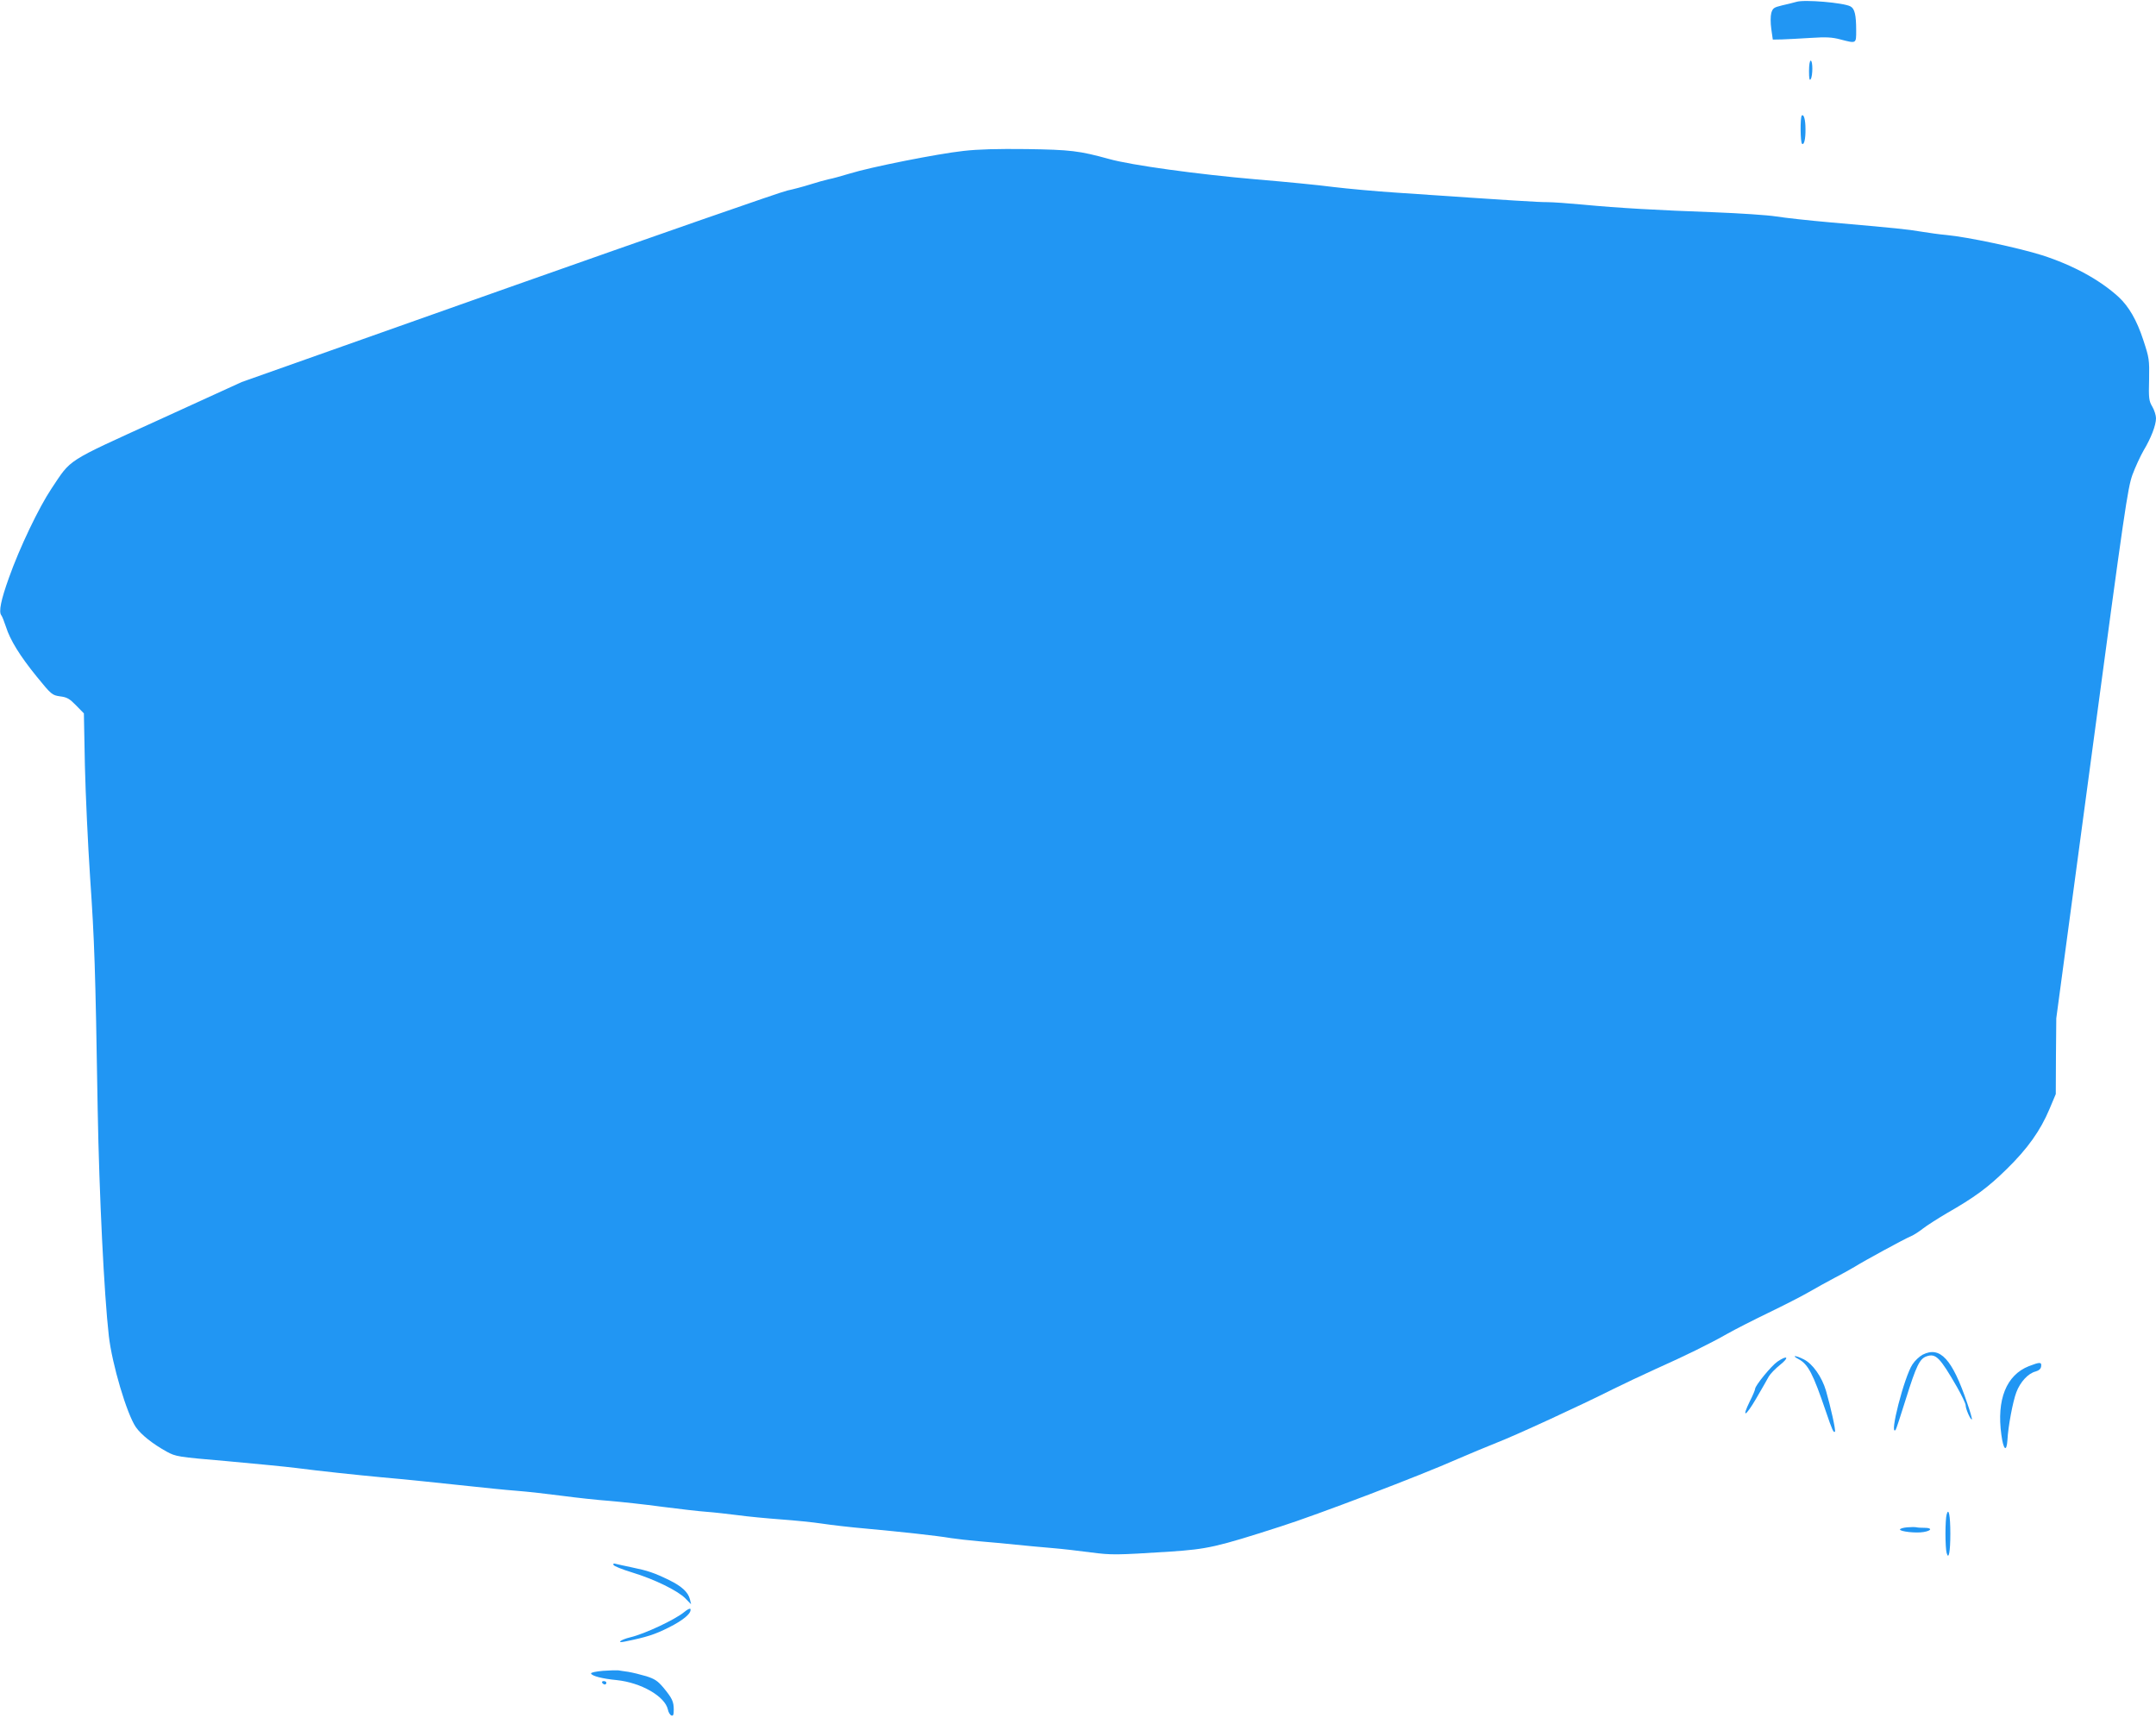<?xml version="1.0" standalone="no"?>
<!DOCTYPE svg PUBLIC "-//W3C//DTD SVG 20010904//EN"
 "http://www.w3.org/TR/2001/REC-SVG-20010904/DTD/svg10.dtd">
<svg version="1.0" xmlns="http://www.w3.org/2000/svg"
 width="1280pt" height="1020pt" viewBox="0 0 1280 1020"
 preserveAspectRatio="xMidYMid meet">
<g transform="translate(0,1020) scale(0.1,-0.1)"
fill="#2196f3" stroke="none">
<path d="M10665 10189 c-16 -5 -55 -14 -85 -21 -49 -12 -55 -16 -64 -45 -5
-20 -5 -58 0 -95 l9 -63 55 1 c30 1 107 5 170 9 92 6 127 4 176 -9 96 -25 94
-26 94 53 0 93 -9 130 -34 143 -40 22 -274 42 -321 27z"/>
<path d="M10740 9778 c0 -45 3 -59 10 -48 13 20 13 110 0 110 -6 0 -10 -27
-10 -62z"/>
<path d="M10697 9514 c-10 -11 -9 -162 2 -168 12 -8 21 30 20 89 0 54 -10 90
-22 79z"/>
<path d="M5720 9304 c-155 -17 -552 -96 -674 -134 -50 -15 -107 -31 -126 -34
-19 -4 -69 -18 -110 -31 -41 -13 -102 -29 -135 -36 -33 -6 -775 -265 -1650
-574 l-1590 -563 -495 -226 c-557 -254 -514 -227 -634 -406 -75 -112 -190
-352 -253 -530 -47 -131 -62 -202 -45 -223 5 -6 17 -37 27 -67 25 -80 84 -175
184 -298 87 -107 91 -109 138 -116 41 -5 56 -14 95 -54 l46 -47 6 -310 c4
-170 18 -470 31 -665 26 -381 31 -523 45 -1380 9 -501 38 -1094 66 -1340 19
-168 107 -465 161 -543 31 -44 98 -98 183 -145 54 -29 62 -31 355 -56 165 -15
352 -33 415 -41 137 -18 366 -42 505 -55 116 -10 351 -34 545 -55 74 -8 189
-20 255 -25 66 -5 188 -19 272 -30 83 -11 209 -25 280 -30 70 -6 211 -21 313
-35 102 -13 221 -27 265 -30 44 -3 127 -13 185 -20 58 -8 173 -19 255 -25 83
-6 193 -17 245 -25 52 -8 172 -22 265 -30 207 -19 419 -42 500 -56 33 -5 110
-14 170 -19 61 -5 157 -14 215 -20 58 -6 155 -15 215 -20 61 -5 164 -17 231
-26 125 -16 146 -16 474 5 219 15 271 26 650 148 215 68 836 305 1050 400 69
30 175 74 235 98 109 42 494 219 695 320 58 29 171 82 252 119 177 79 315 147
423 208 44 25 154 81 245 125 91 44 199 99 240 123 41 24 109 61 150 83 41 21
95 51 120 66 61 38 298 167 335 182 17 7 49 28 72 46 23 18 86 58 140 90 166
95 244 152 356 262 124 121 201 229 255 358 l37 88 1 225 2 225 211 1571 c194
1449 213 1577 241 1655 17 46 47 111 66 144 45 75 74 151 74 192 0 17 -10 49
-22 69 -20 34 -22 49 -19 161 2 119 1 127 -35 236 -38 116 -85 197 -145 253
-111 102 -272 190 -456 249 -140 44 -440 108 -568 120 -38 3 -106 13 -150 20
-82 14 -143 20 -540 55 -126 11 -270 27 -320 35 -49 8 -216 19 -370 25 -334
12 -565 25 -775 45 -85 8 -182 15 -215 15 -55 0 -172 7 -890 56 -126 8 -297
24 -380 34 -82 11 -287 31 -455 45 -348 30 -743 84 -875 121 -178 49 -229 55
-490 59 -174 2 -288 -1 -375 -11z"/>
<path d="M11415 2158 c-19 -10 -47 -36 -61 -58 -49 -74 -140 -429 -100 -389 3
2 30 85 61 184 62 198 82 239 123 253 55 19 79 -6 181 -183 28 -49 51 -98 51
-108 0 -22 30 -90 37 -83 2 2 -10 46 -28 97 -89 262 -161 339 -264 287z"/>
<path d="M10677 2132 c58 -31 86 -85 163 -311 38 -112 46 -129 54 -120 6 6
-26 149 -53 242 -24 82 -79 161 -132 187 -47 24 -77 26 -32 2z"/>
<path d="M10553 2117 c-36 -24 -133 -143 -133 -162 0 -6 -14 -40 -31 -73 -51
-104 -26 -93 37 15 32 55 66 114 75 131 9 16 40 48 69 71 55 44 42 58 -17 18z"/>
<path d="M12046 2090 c-135 -53 -193 -199 -164 -408 12 -90 31 -106 36 -31 4
80 32 229 53 284 23 61 70 112 114 123 20 6 31 15 33 30 4 27 -7 27 -72 2z"/>
<path d="M11557 1209 c-4 -13 -7 -64 -7 -114 0 -49 3 -101 7 -114 12 -45 22 6
22 114 0 108 -10 159 -22 114z"/>
<path d="M11323 1133 c-24 -2 -43 -8 -43 -13 0 -12 94 -23 140 -15 49 8 53 25
6 25 -19 0 -40 1 -48 3 -7 2 -32 2 -55 0z"/>
<path d="M3642 910 c2 -7 52 -27 111 -45 134 -41 268 -107 315 -153 l35 -36
-7 30 c-11 42 -48 77 -124 114 -88 43 -127 56 -220 75 -42 9 -85 18 -96 21
-12 4 -17 2 -14 -6z"/>
<path d="M4061 629 c-54 -44 -231 -128 -319 -149 -58 -14 -86 -37 -31 -25 128
26 175 41 259 83 88 44 137 86 129 110 -2 6 -19 -3 -38 -19z"/>
<path d="M3580 281 c-44 -4 -73 -10 -71 -16 5 -15 69 -31 152 -39 145 -15 286
-96 304 -174 3 -17 13 -33 21 -36 11 -4 14 4 14 35 0 48 -10 68 -62 131 -33
39 -51 51 -101 67 -34 10 -82 22 -107 26 -25 3 -52 8 -60 9 -8 1 -49 0 -90 -3z"/>
<path d="M3575 210 c3 -5 10 -10 16 -10 5 0 9 5 9 10 0 6 -7 10 -16 10 -8 0
-12 -4 -9 -10z"/>
</g>
</svg>
